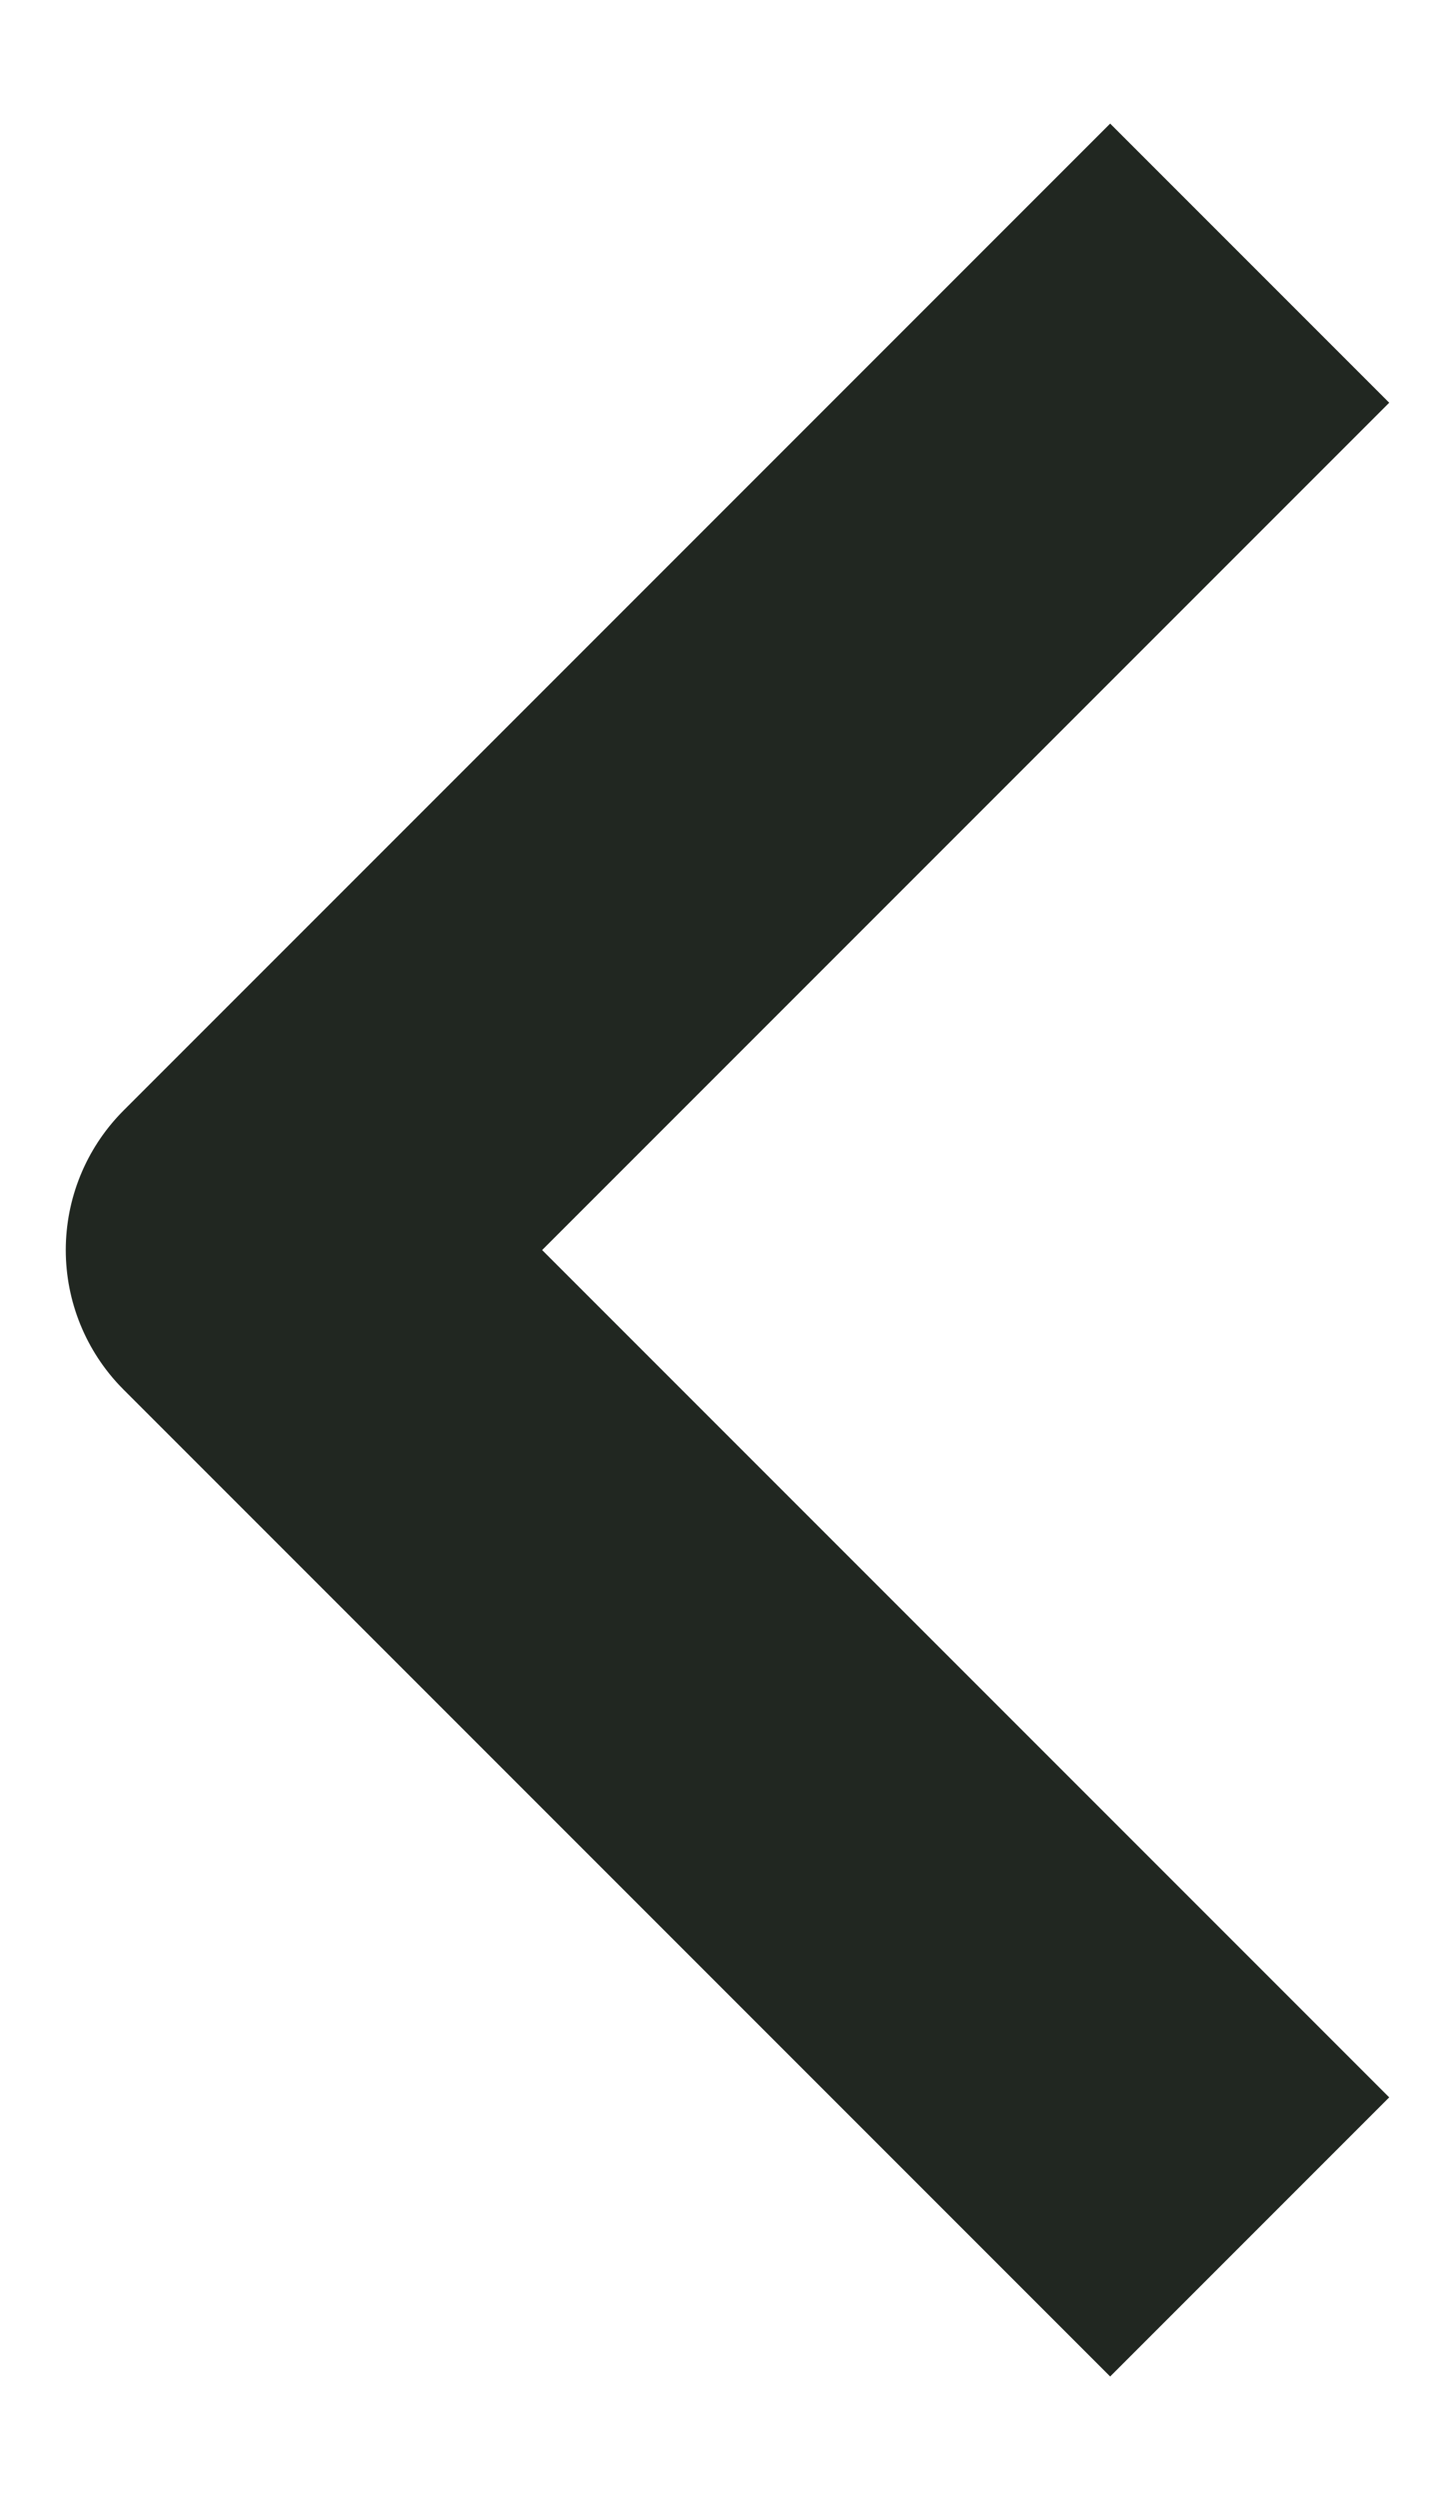 <?xml version="1.0" encoding="UTF-8"?> <svg xmlns="http://www.w3.org/2000/svg" width="11" height="19" viewBox="0 0 11 19" fill="none"><path d="M9.5 17L2 9.5L9.5 2" stroke="#212721" stroke-width="3" stroke-linejoin="round"></path></svg> 